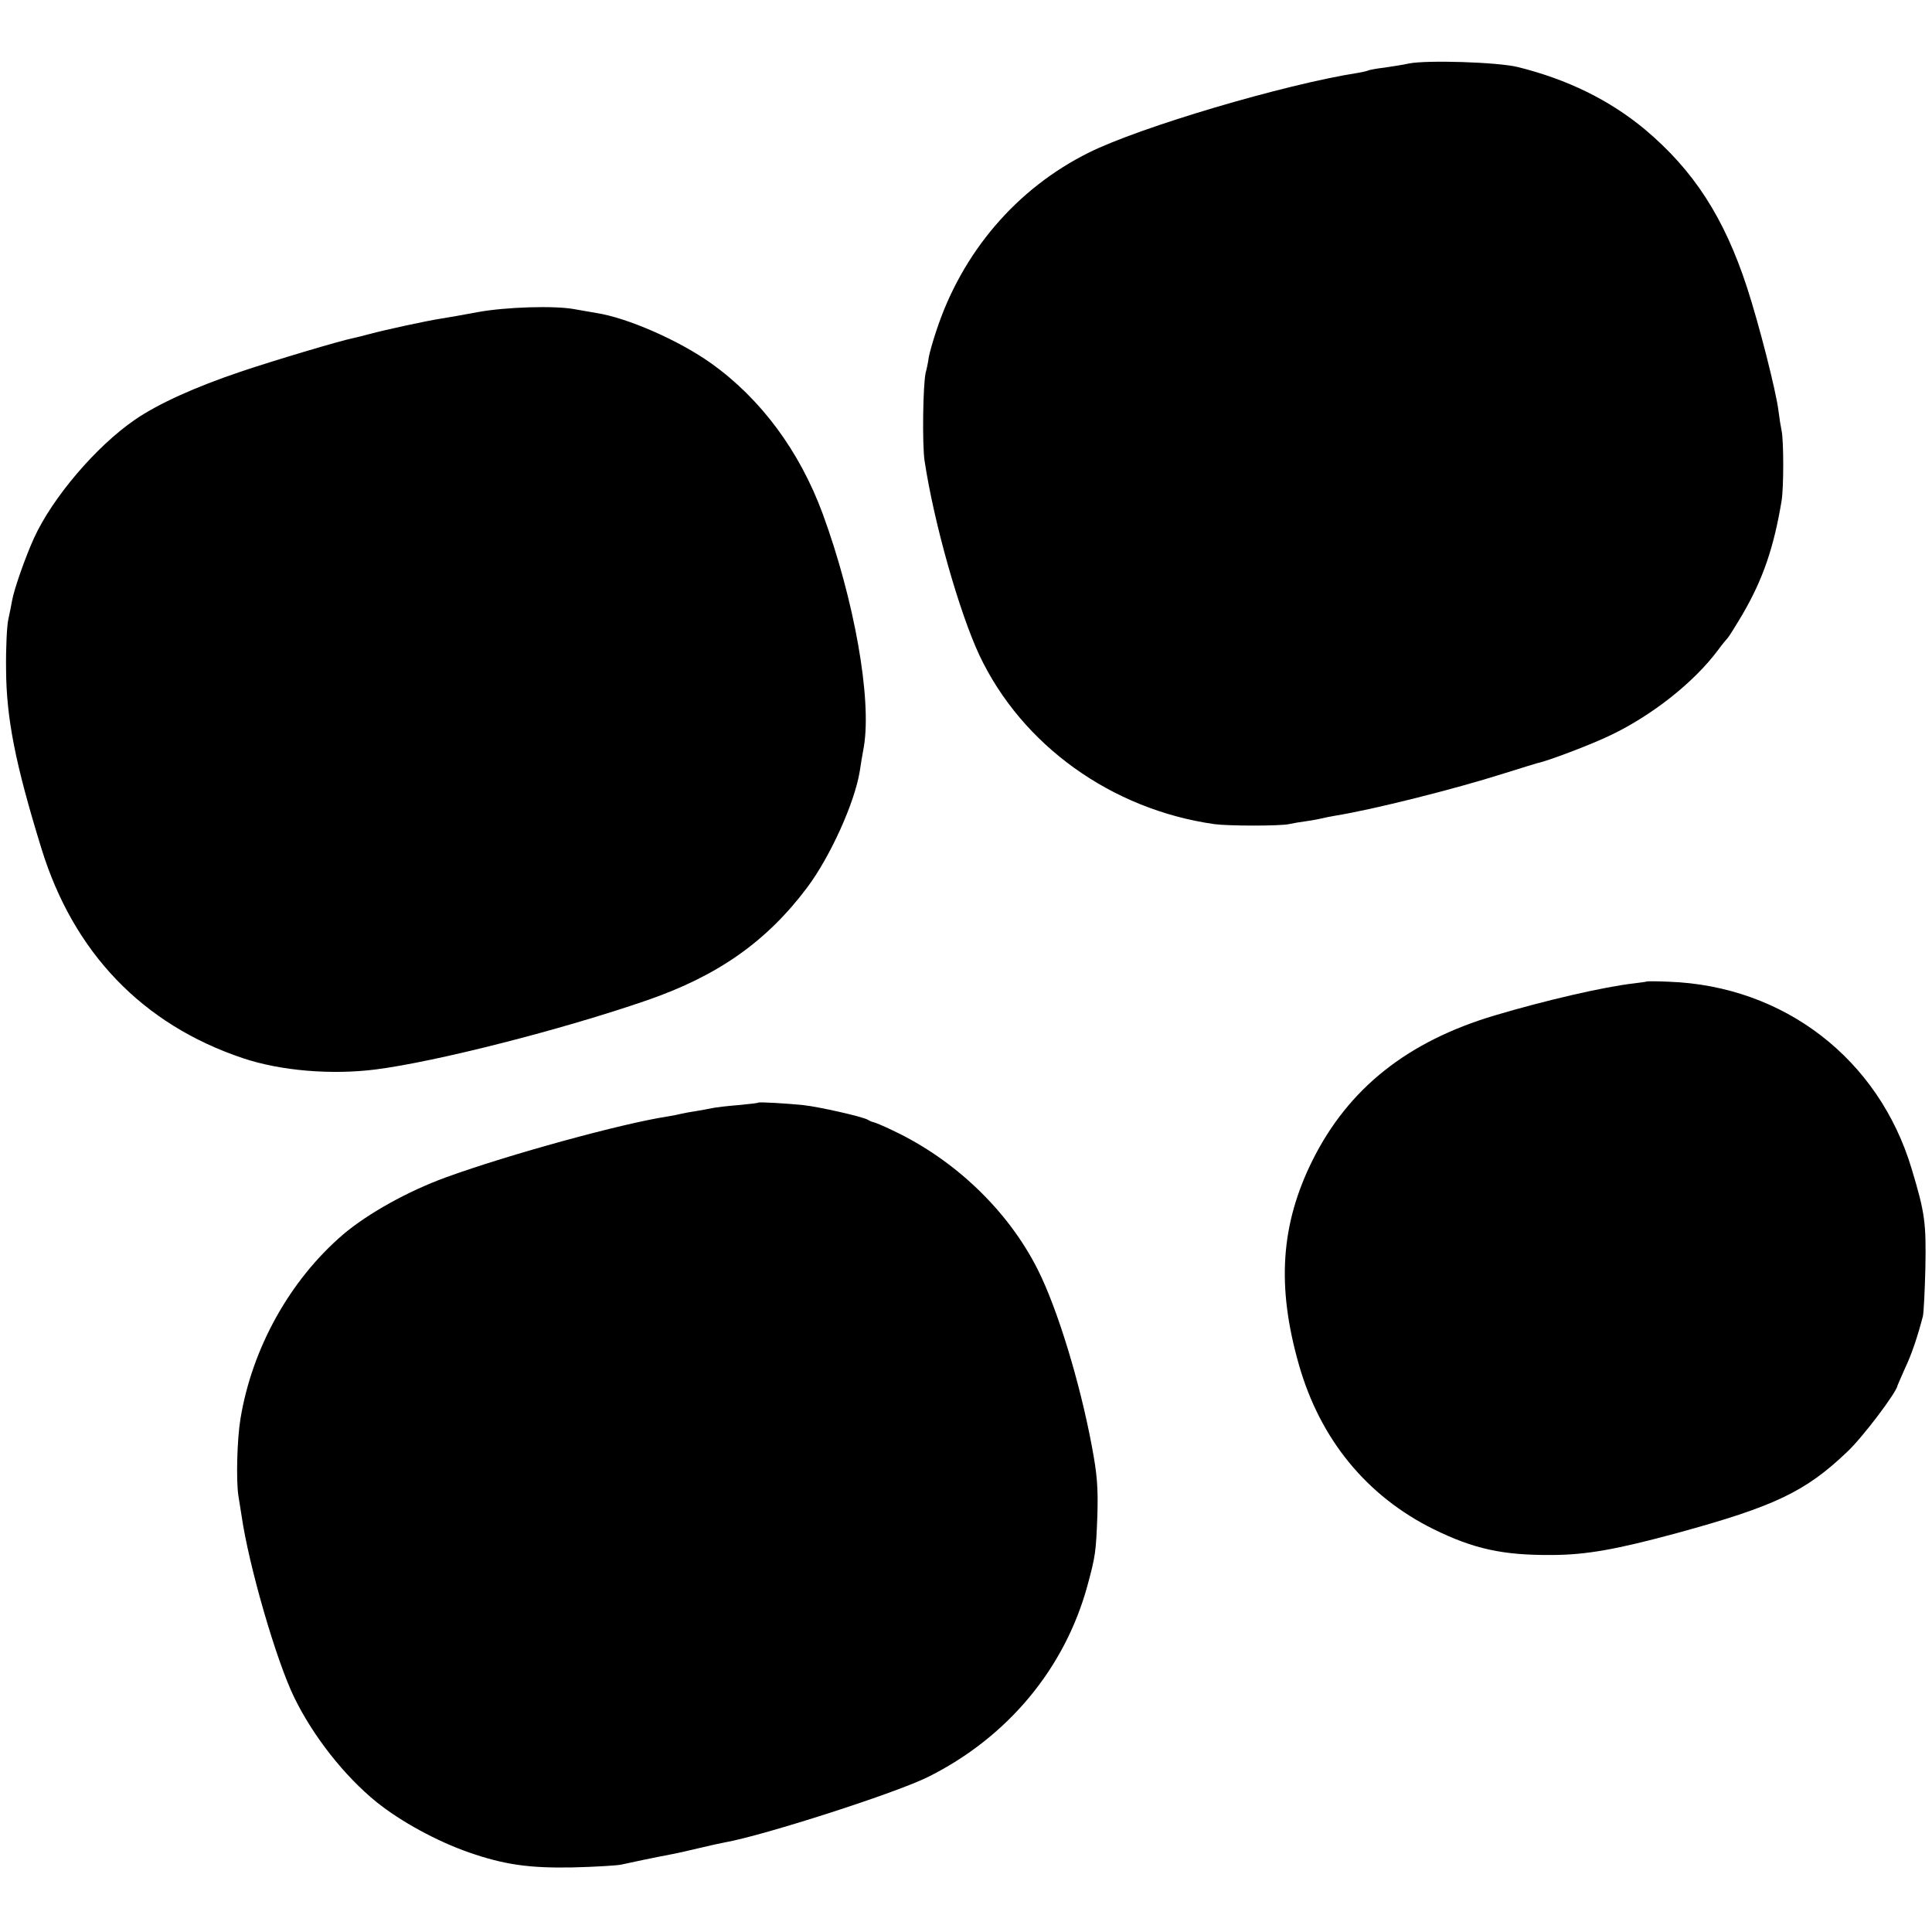 <?xml version="1.0" standalone="no"?>
<!DOCTYPE svg PUBLIC "-//W3C//DTD SVG 20010904//EN"
 "http://www.w3.org/TR/2001/REC-SVG-20010904/DTD/svg10.dtd">
<svg version="1.0" xmlns="http://www.w3.org/2000/svg"
 width="700pt" height="700pt" viewBox="0 0 700 700"
 preserveAspectRatio="xMidYMid meet">
<g transform="translate(0,700) scale(0.1,-0.1)"
fill="#000000" stroke="none">
<path d="M5105 6770 c-22 -5 -62 -11 -89 -15 -27 -3 -52 -8 -55 -9 -3 -2 -22
-7 -41 -10 -268 -42 -791 -197 -975 -289 -262 -130 -460 -362 -553 -647 -12
-36 -24 -78 -27 -95 -2 -16 -7 -41 -11 -55 -10 -43 -13 -262 -4 -320 34 -226
126 -549 199 -705 154 -325 478 -558 851 -611 53 -7 235 -7 270 0 13 3 42 8
65 11 22 3 47 8 55 10 8 2 31 7 50 10 136 22 431 96 610 153 63 20 117 36 120
37 36 7 195 67 265 101 151 72 303 192 390 309 16 22 33 42 36 45 3 3 27 41
53 85 74 127 113 242 141 410 8 47 8 219 0 255 -3 14 -8 45 -11 70 -9 74 -71
316 -114 448 -83 254 -193 424 -370 573 -129 107 -280 181 -460 226 -73 18
-329 26 -395 13z"/>
<path d="M1730 5869 c-52 -10 -111 -20 -130 -23 -53 -8 -209 -42 -260 -56 -25
-7 -52 -13 -60 -15 -46 -9 -291 -82 -409 -122 -163 -55 -299 -116 -384 -175
-139 -96 -297 -281 -364 -428 -31 -68 -72 -185 -79 -225 -3 -16 -9 -48 -14
-70 -5 -22 -9 -103 -8 -180 1 -177 33 -341 128 -649 116 -377 366 -638 730
-760 137 -46 321 -61 480 -41 220 28 675 144 985 251 257 89 433 213 580 409
83 111 171 305 190 420 3 22 10 63 15 90 29 174 -35 532 -149 843 -84 228
-225 418 -405 546 -115 82 -303 165 -416 182 -19 3 -55 10 -80 14 -71 13 -246
8 -350 -11z"/>
<path d="M5967 3444 c-1 -1 -22 -4 -47 -7 -107 -12 -323 -62 -504 -116 -316
-94 -530 -264 -660 -524 -116 -233 -131 -457 -50 -741 77 -271 246 -477 489
-597 145 -71 249 -94 425 -93 126 0 237 20 458 80 351 96 463 149 614 293 56
52 181 218 183 241 1 3 13 30 27 62 24 50 46 116 65 189 3 13 7 92 9 174 3
164 -1 199 -50 361 -119 397 -462 662 -879 677 -42 2 -78 2 -80 1z"/>
<path d="M2747 3005 c-1 -2 -33 -5 -72 -9 -38 -3 -81 -8 -95 -11 -14 -3 -41
-8 -60 -11 -19 -3 -42 -7 -50 -9 -8 -2 -31 -7 -50 -10 -165 -25 -577 -138
-805 -221 -137 -50 -281 -130 -371 -206 -193 -165 -331 -412 -373 -670 -12
-73 -16 -224 -7 -279 3 -19 8 -50 11 -69 26 -182 126 -527 191 -660 68 -140
182 -285 298 -379 87 -70 218 -142 336 -183 127 -44 217 -57 375 -54 83 2 161
7 175 10 21 5 126 27 195 40 11 2 50 11 88 20 37 9 79 18 95 21 140 25 623
180 737 238 287 144 493 392 575 692 29 107 31 121 36 255 3 101 -1 149 -20
250 -44 235 -125 499 -196 640 -107 213 -300 398 -525 504 -33 16 -64 29 -70
30 -5 1 -15 5 -21 9 -18 11 -177 47 -234 53 -58 6 -159 12 -163 9z"/>
</g>
</svg>
